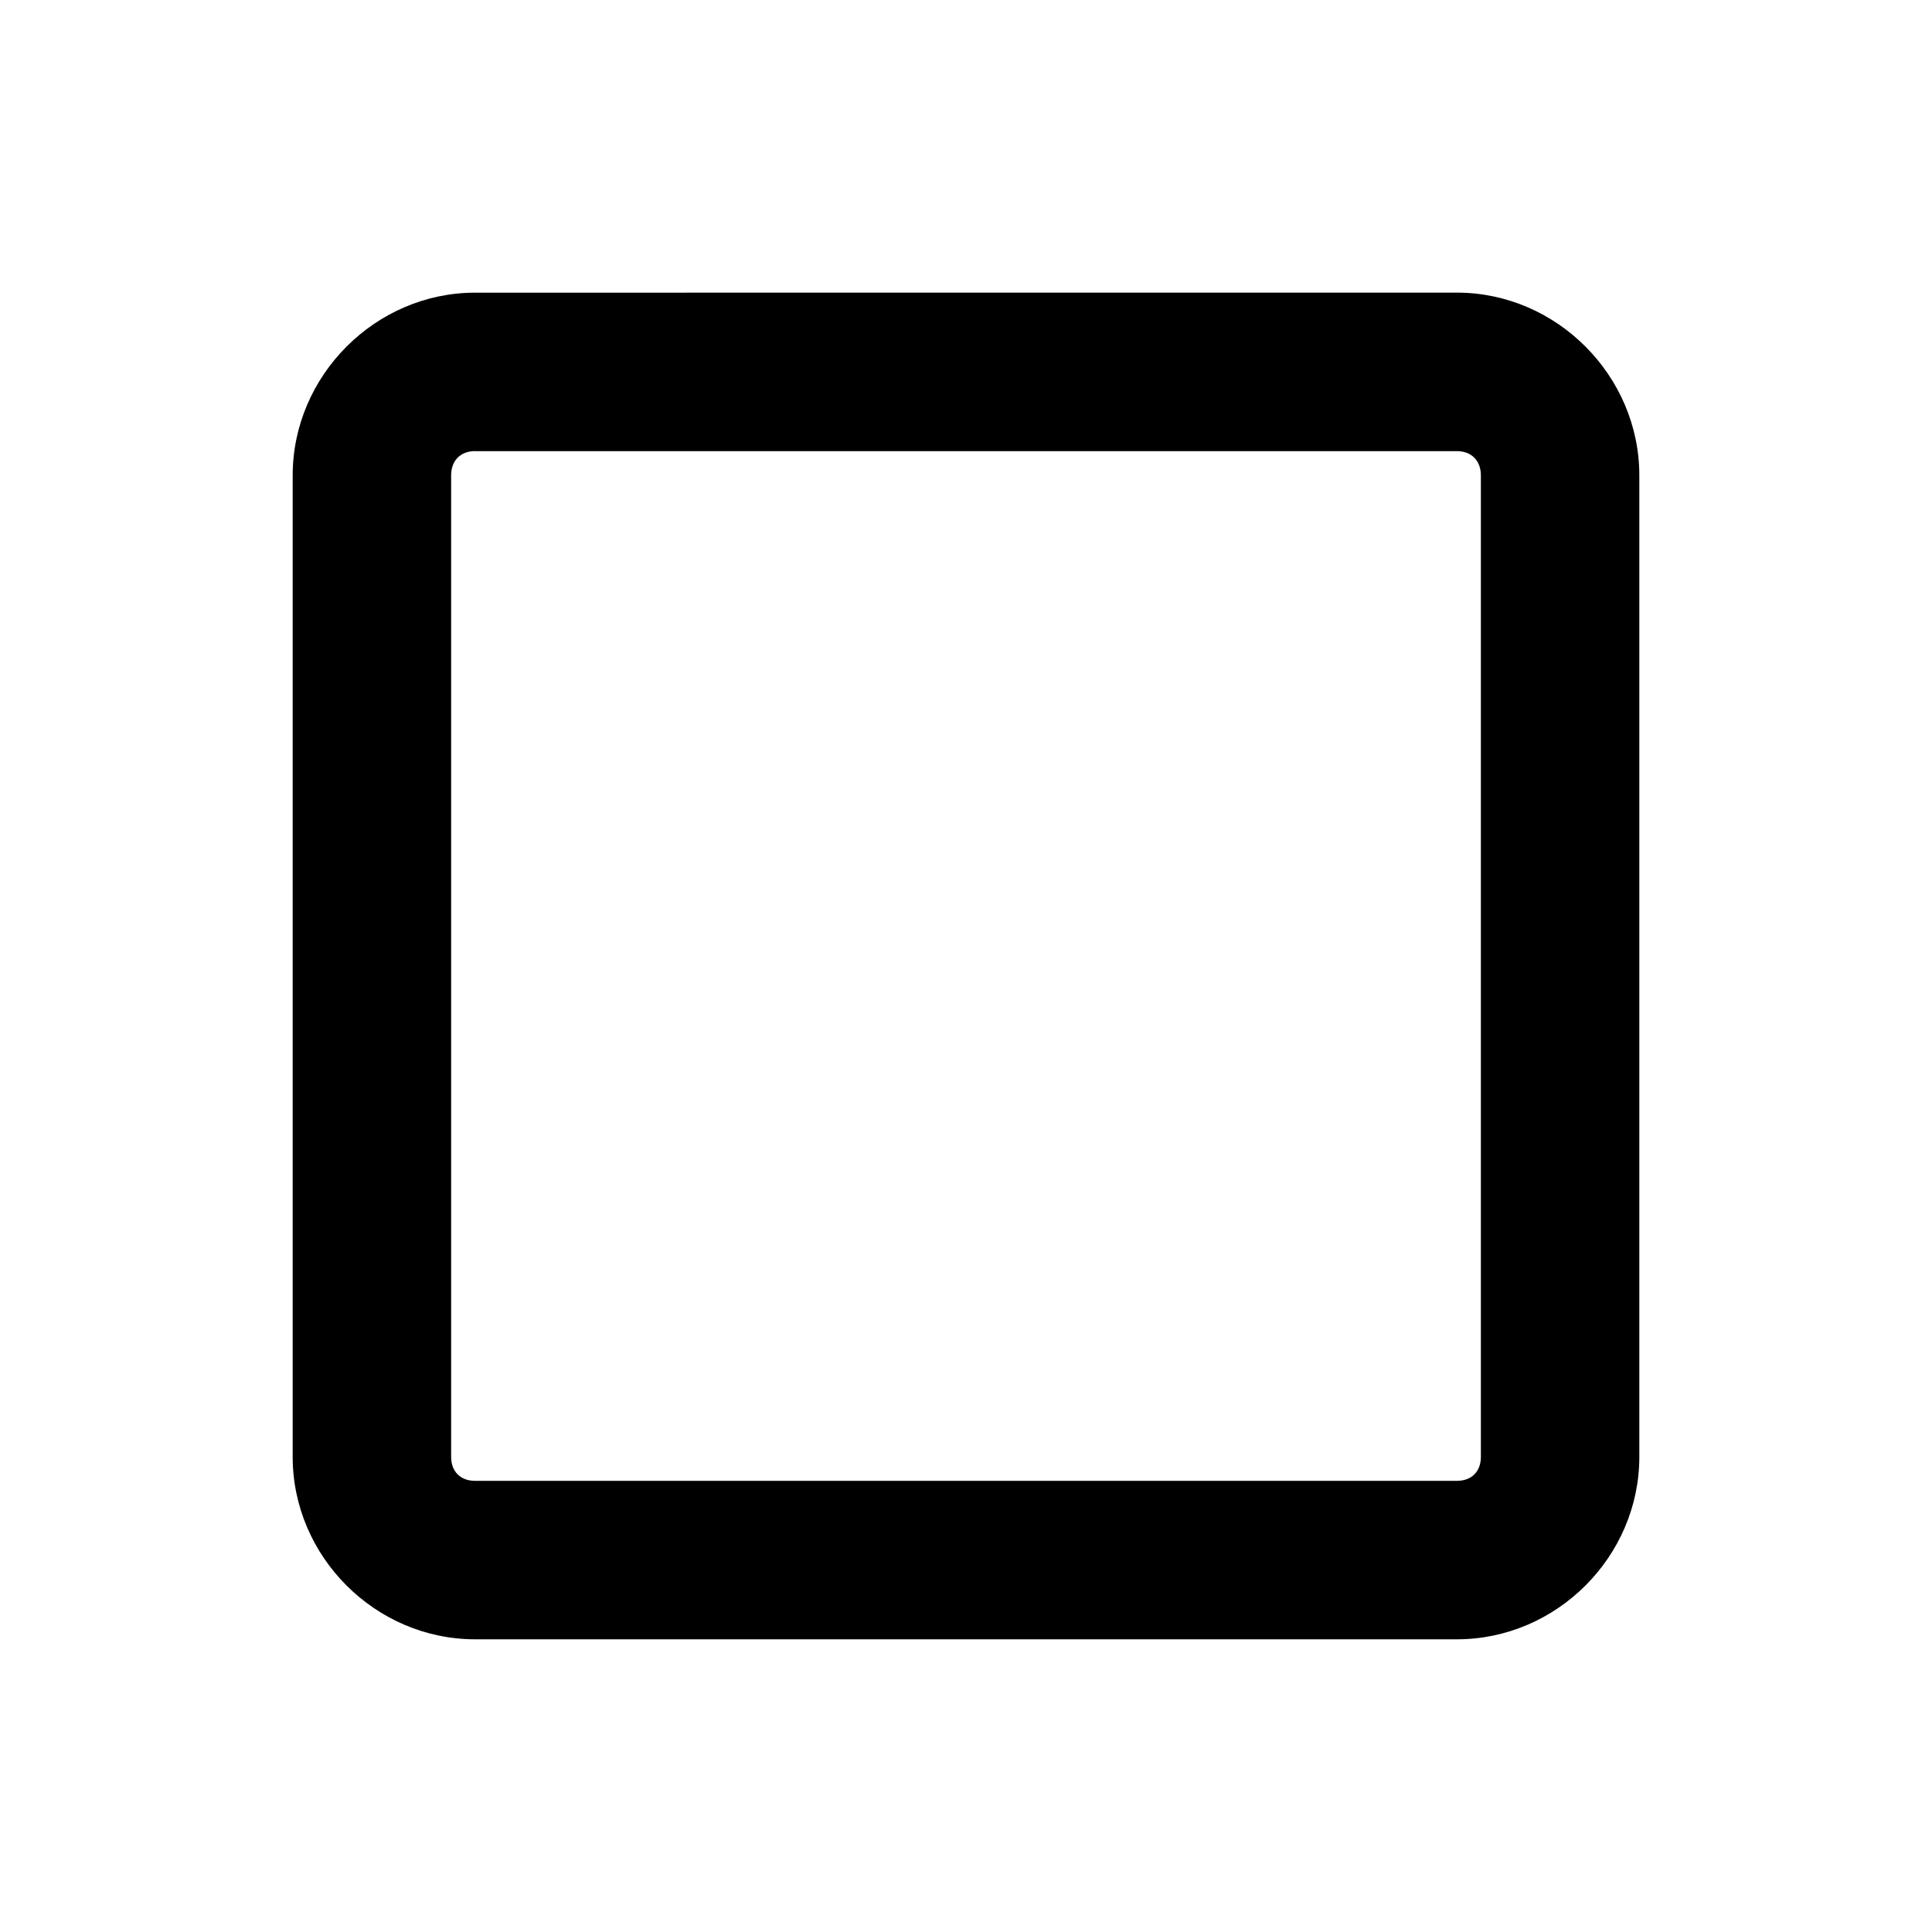 <?xml version="1.0" encoding="UTF-8"?>
<!-- Uploaded to: ICON Repo, www.svgrepo.com, Generator: ICON Repo Mixer Tools -->
<svg fill="#000000" width="800px" height="800px" version="1.1" viewBox="144 144 512 512" xmlns="http://www.w3.org/2000/svg">
 <path d="m269.91 221.56c-26.426 0-48.348 22-48.348 48.426v260.1c0 26.426 21.922 48.348 48.348 48.348h260.18c26.426 0 48.348-21.922 48.348-48.348v-260.11c0-26.426-21.922-48.426-48.348-48.426zm0 41.996h260.18c3.891 0 6.356 2.539 6.356 6.43v260.1c0 3.894-2.461 6.352-6.356 6.352h-260.18c-3.891 0-6.356-2.461-6.356-6.352v-260.11c0-3.894 2.461-6.43 6.356-6.43z"/>
</svg>